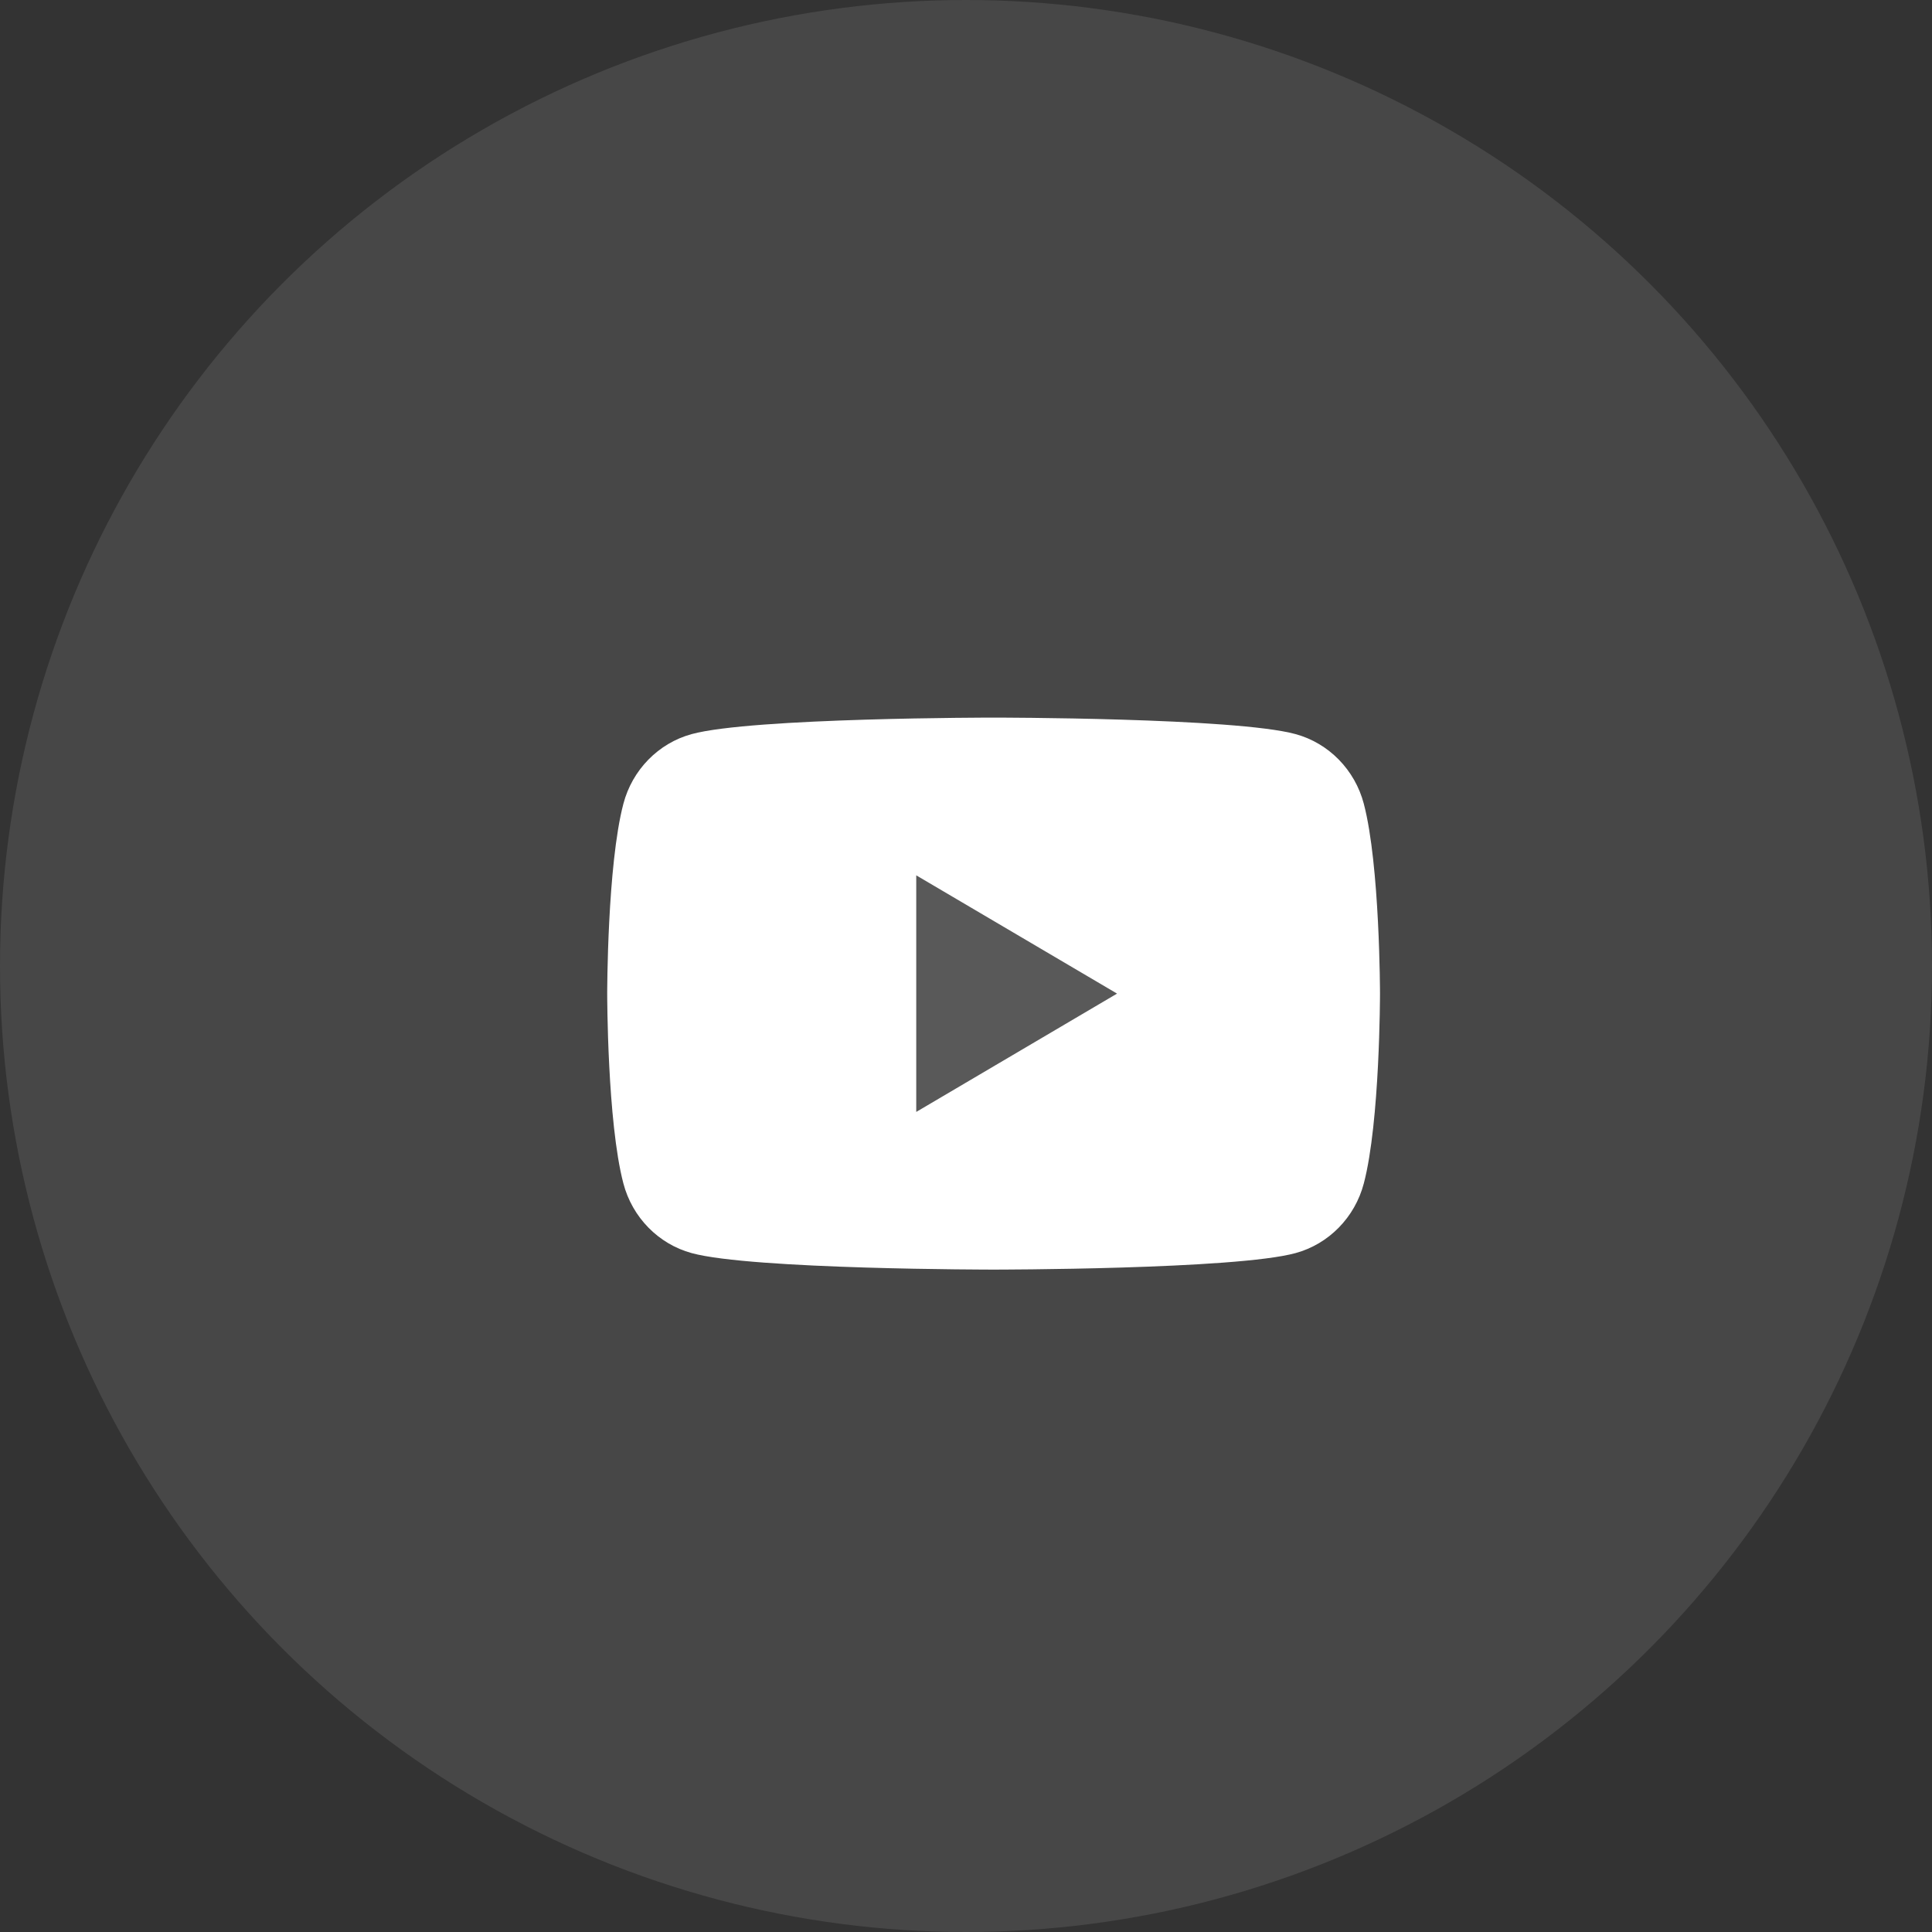 <svg width="35" height="35" viewBox="0 0 35 35" fill="none" xmlns="http://www.w3.org/2000/svg">
<rect x="0" y="0" width="35" height="35" fill="#333333" stroke="none"/>
<circle cx="17.5" cy="17.5" r="17.5" fill="white" fill-opacity="0.1"/>
<path fill-rule="evenodd" clip-rule="evenodd" d="M23.47 13.299C24.072 13.463 24.546 13.947 24.707 14.562C24.999 15.675 25 18 25 18C25 18 25 20.325 24.707 21.438C24.546 22.053 24.072 22.537 23.47 22.701C22.378 23 18 23 18 23C18 23 13.622 23 12.53 22.701C11.928 22.537 11.454 22.053 11.293 21.438C11 20.325 11 18 11 18C11 18 11 15.675 11.293 14.562C11.454 13.947 11.928 13.463 12.53 13.299C13.622 13 18 13 18 13C18 13 22.378 13 23.47 13.299ZM20.236 18L16.599 20.143V15.858L20.236 18Z" fill="white"/>
<path fill-rule="evenodd" clip-rule="evenodd" d="M20.236 18L16.599 20.142V15.857L20.236 18Z" fill="white" fill-opacity="0.1"/>
</svg>
